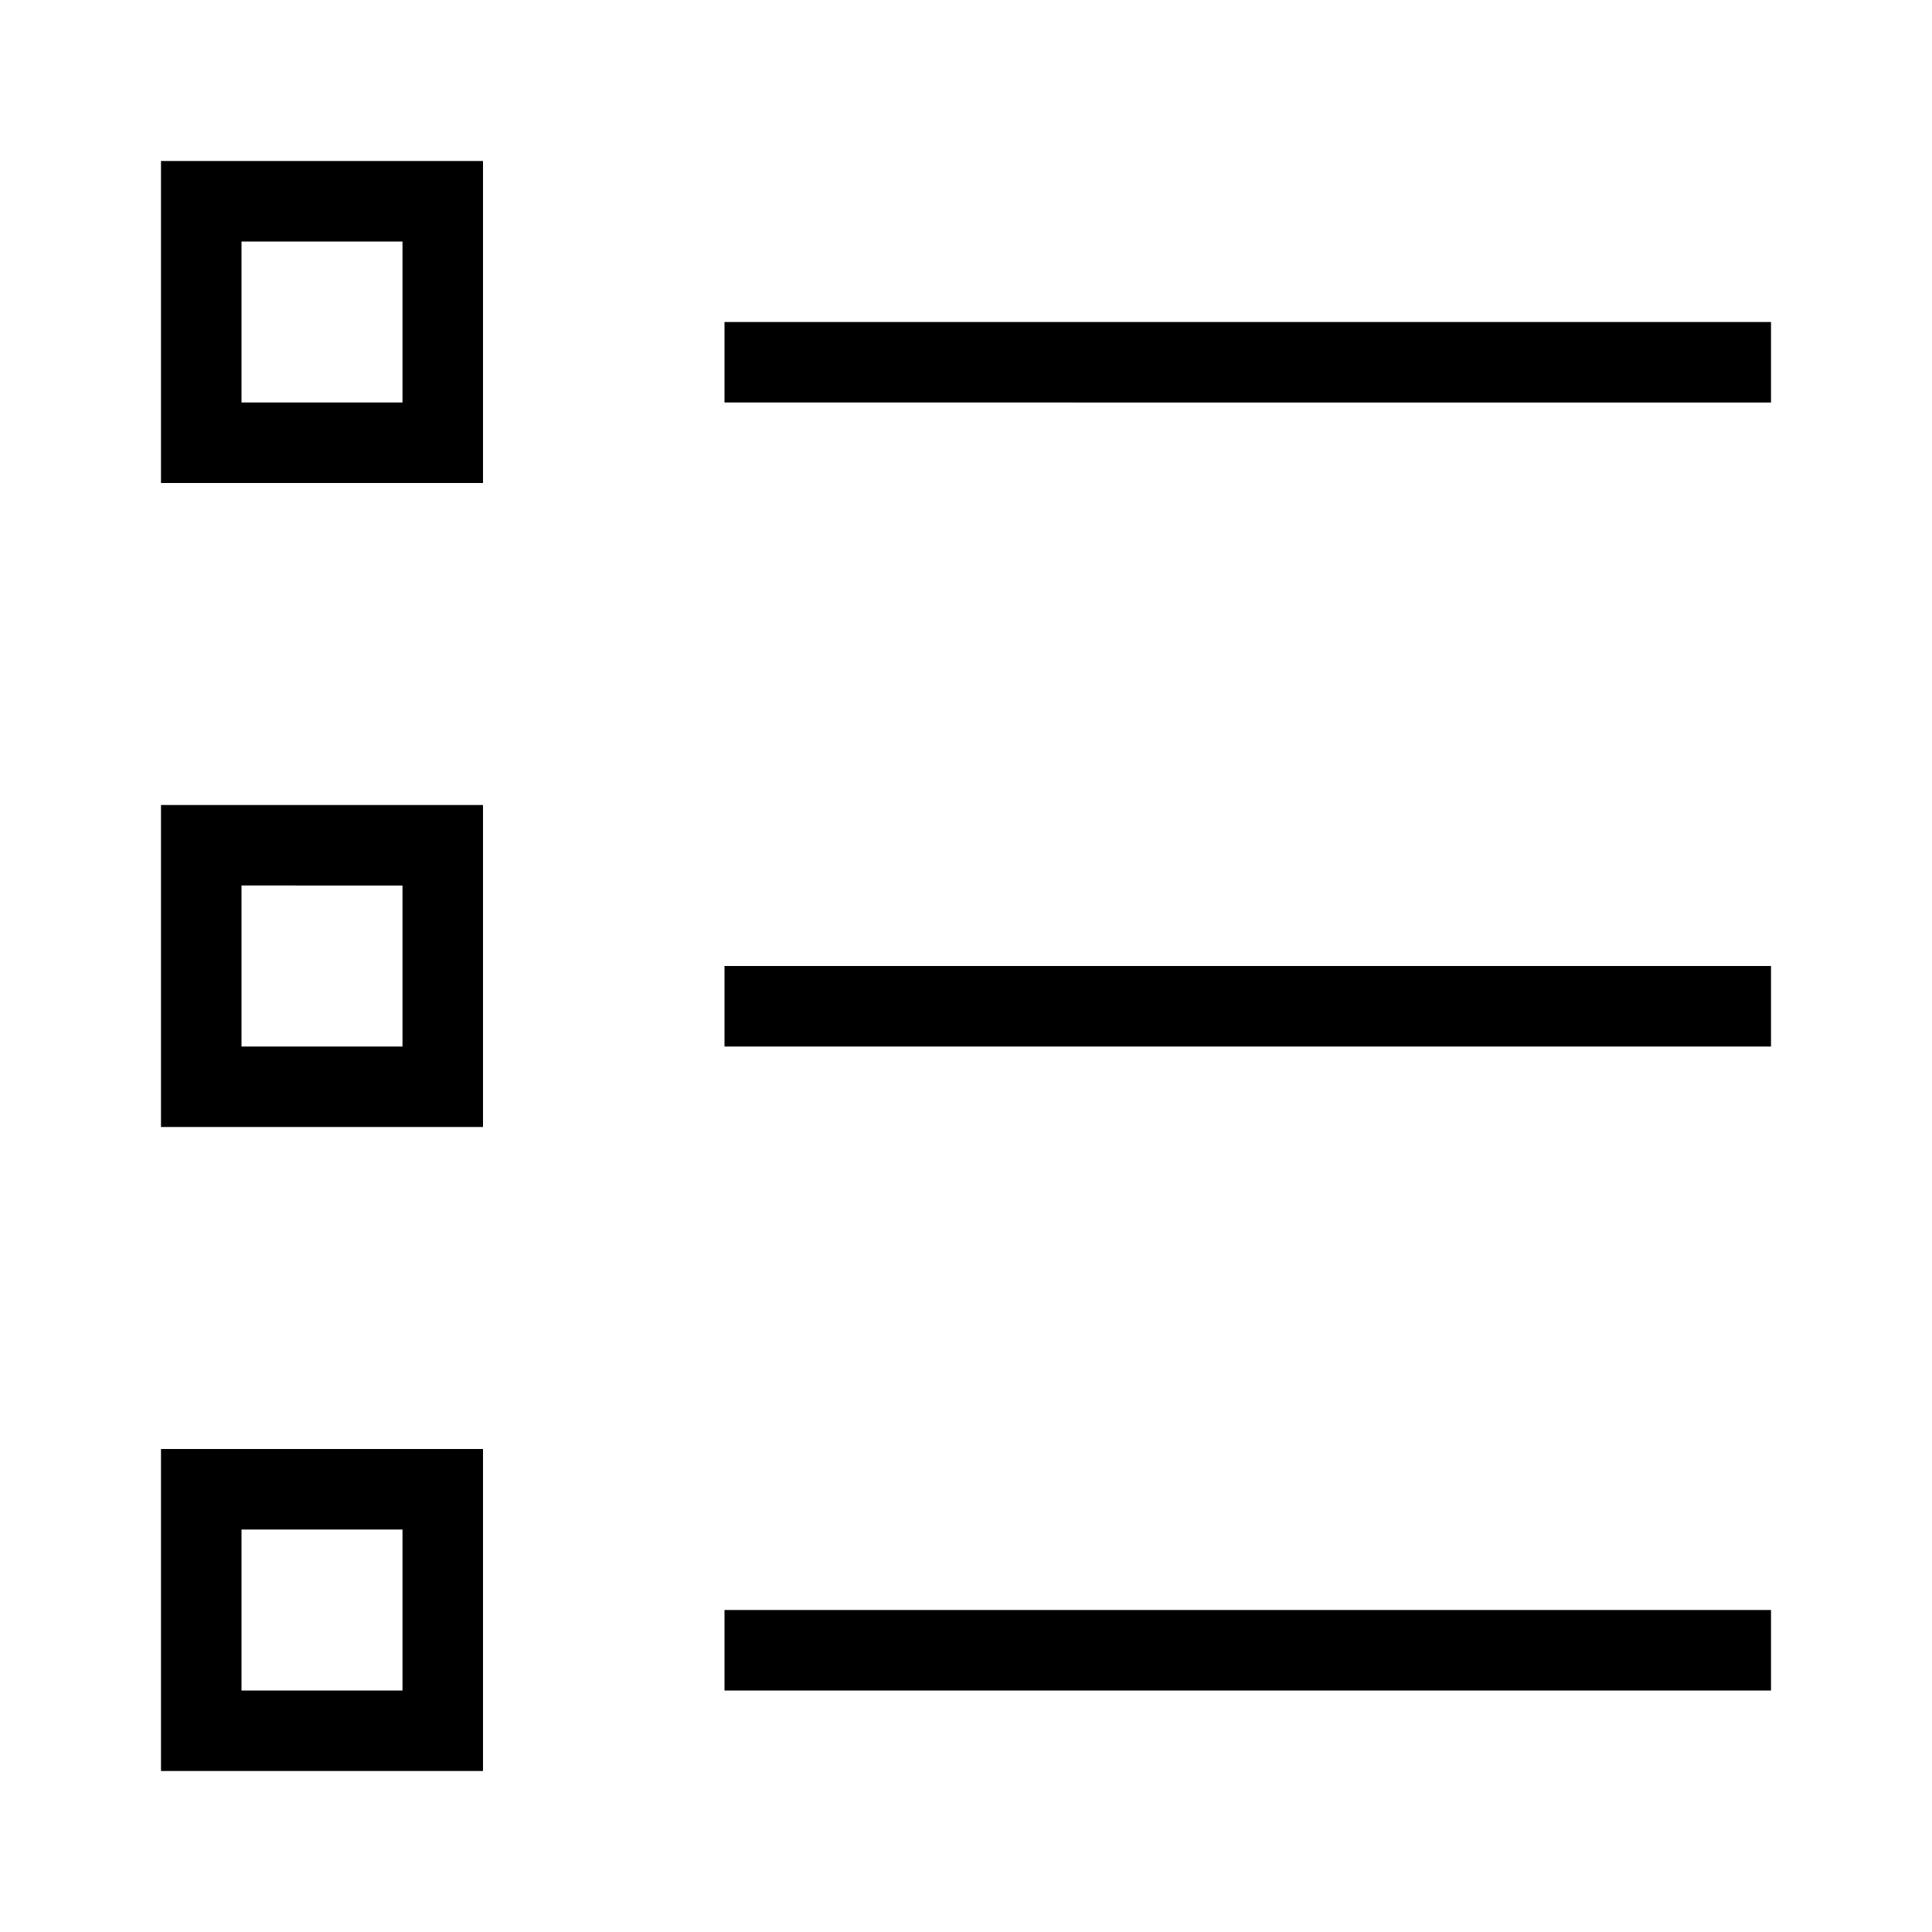 <?xml version="1.0" encoding="utf-8"?><!-- Скачано с сайта svg4.ru / Downloaded from svg4.ru -->
<svg width="800px" height="800px" viewBox="0 0 24 24" xmlns="http://www.w3.org/2000/svg"><path d="M9 4h13v1H9zm0 17h13v-1H9zm0-8h13v-1H9zm-7-3h4v4H2zm1 3h2v-2H3zm-1 5h4v4H2zm1 3h2v-2H3zM6 6H2V2h4zM5 3H3v2h2z"/><path fill="none" d="M0 0h24v24H0z"/></svg>